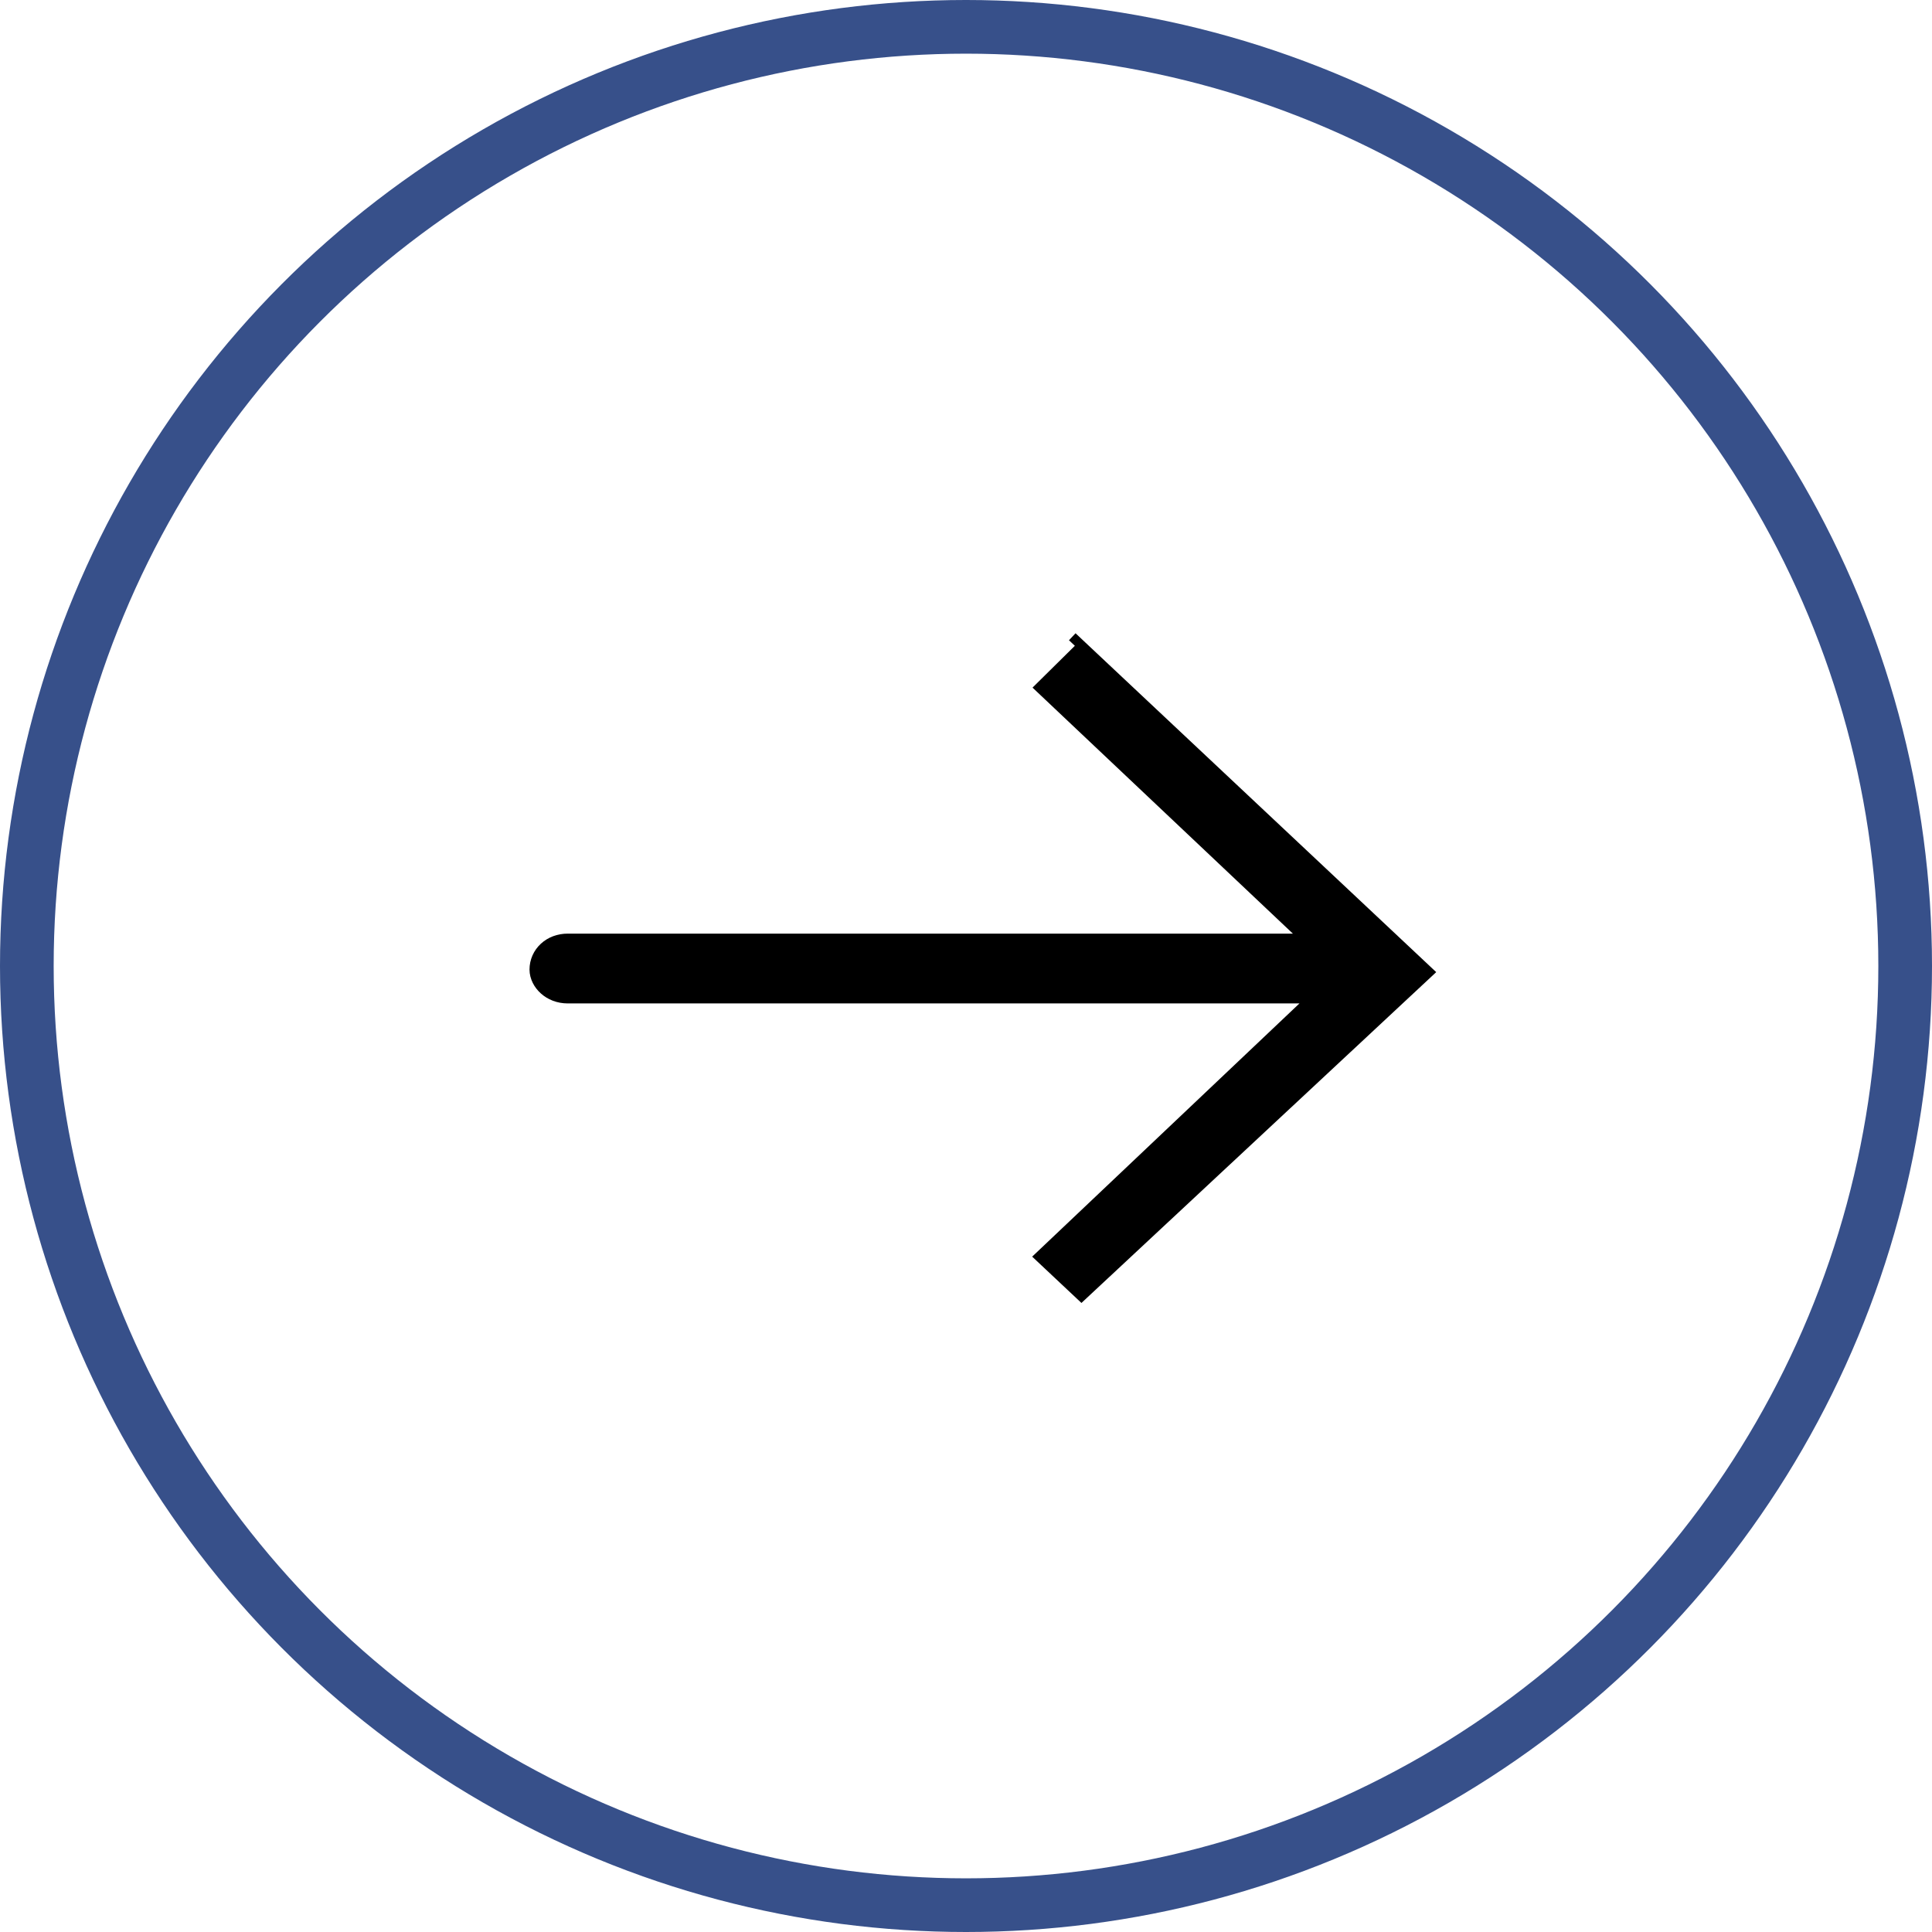 <svg width="54" height="54" viewBox="0 0 54 54" fill="none" xmlns="http://www.w3.org/2000/svg">
<circle cx="27" cy="27" r="26.25" stroke="#37508A" stroke-width="1.5"/>
<path d="M30.228 35.733L29.578 35.122L36.664 28.409L37.575 27.546L36.32 27.546L15.869 27.546C15.512 27.546 15.3 27.291 15.3 27.099C15.3 26.829 15.526 26.595 15.869 26.595L36.137 26.595L37.394 26.595L36.48 25.732L29.579 19.211L30.242 18.556L39.411 27.17L30.228 35.733ZM30.242 18.238L30.426 18.043L30.242 18.238Z" fill="#37508A" stroke="black"/>
</svg>
